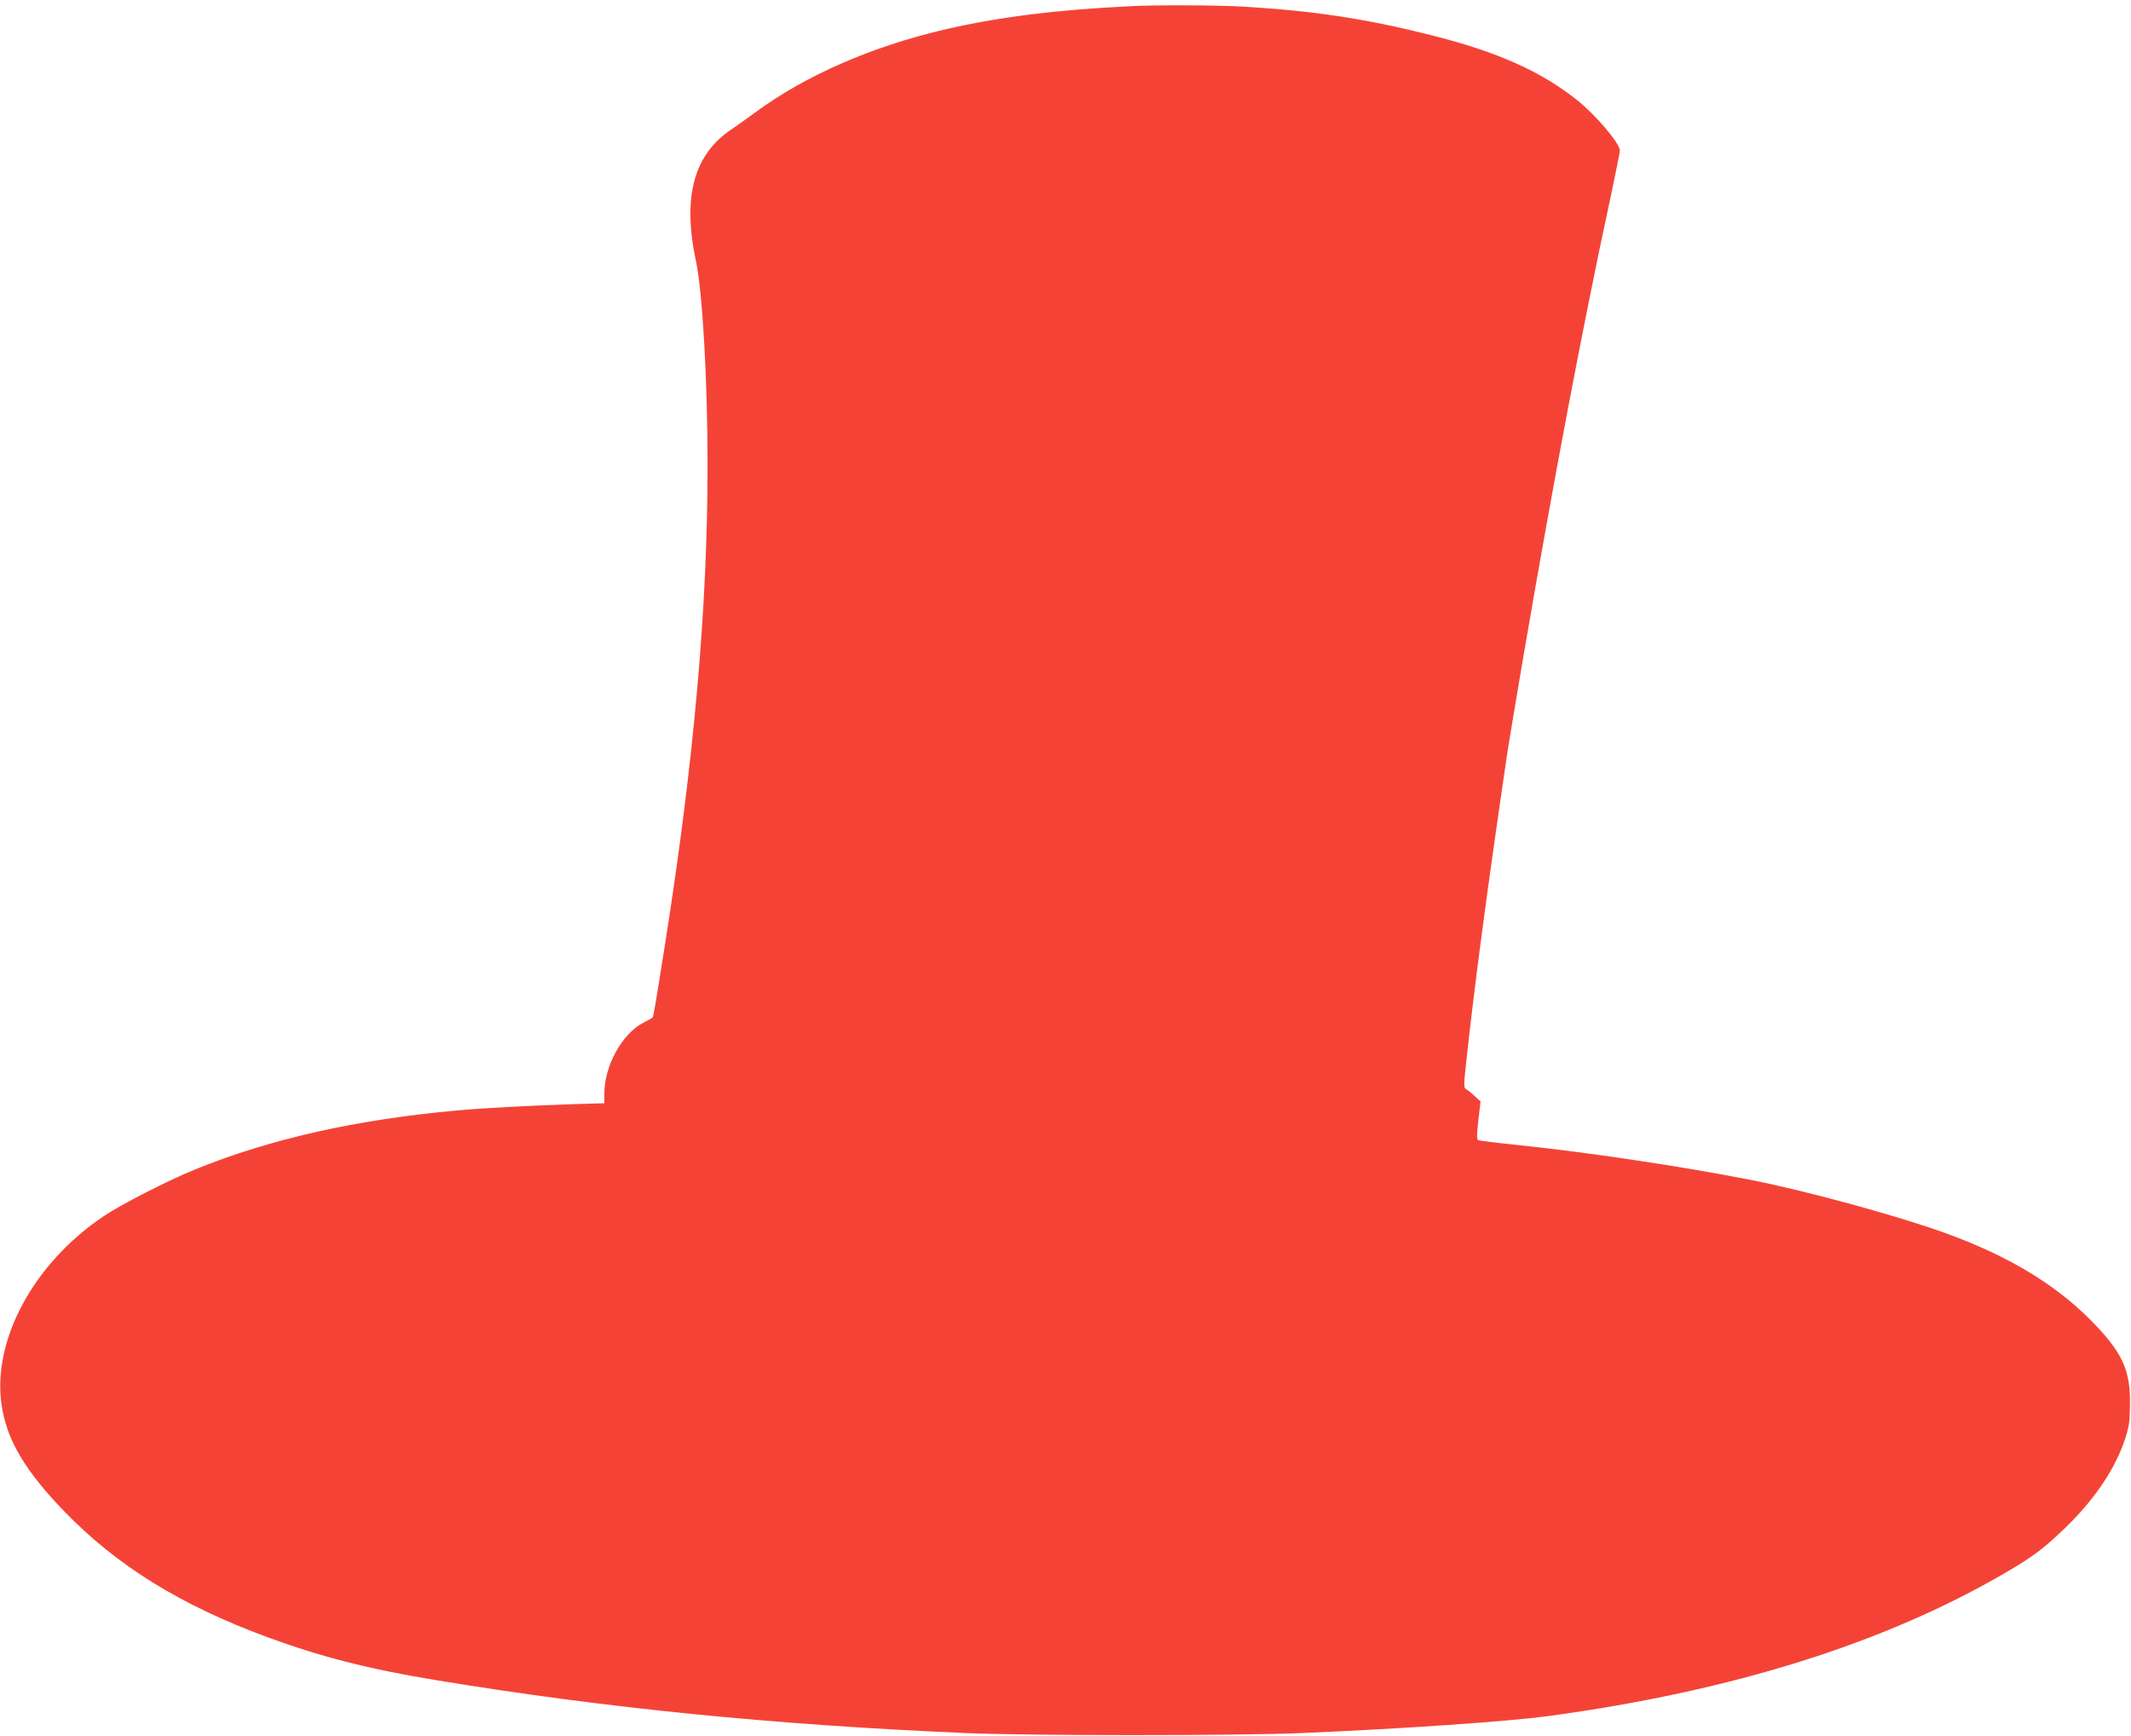 <?xml version="1.0" standalone="no"?>
<!DOCTYPE svg PUBLIC "-//W3C//DTD SVG 20010904//EN"
 "http://www.w3.org/TR/2001/REC-SVG-20010904/DTD/svg10.dtd">
<svg version="1.0" xmlns="http://www.w3.org/2000/svg"
 width="1280pt" height="1043pt" viewBox="0 0 1280 1043"
 preserveAspectRatio="xMidYMid meet">
<g transform="translate(0,1043) scale(0.1,-0.1)"
fill="#f44336" stroke="none">
<path d="M6795 10393 c-442 -21 -795 -65 -1115 -139 -444 -103 -844 -278
-1147 -502 -43 -32 -104 -75 -135 -96 -230 -152 -300 -406 -218 -793 40 -188
70 -718 70 -1231 0 -855 -82 -1776 -255 -2872 -58 -368 -70 -439 -76 -444 -2
-2 -28 -16 -58 -32 -127 -68 -231 -259 -231 -425 l0 -57 -202 -6 c-256 -9
-529 -23 -678 -37 -606 -54 -1127 -171 -1579 -355 -164 -67 -436 -206 -546
-279 -425 -284 -677 -753 -614 -1145 33 -207 142 -389 379 -634 315 -324 693
-558 1214 -751 321 -118 612 -193 1016 -259 1019 -168 2023 -268 3185 -318
378 -16 1631 -16 2010 0 629 27 1245 70 1490 103 1098 149 2016 437 2740 860
171 100 230 145 364 274 175 170 299 355 357 535 23 72 27 103 28 205 2 192
-40 293 -190 456 -226 244 -517 425 -919 571 -287 104 -836 254 -1167 319
-430 84 -978 166 -1411 211 -119 12 -222 25 -229 29 -8 5 -8 36 2 120 l13 112
-35 32 c-19 18 -42 36 -51 41 -16 9 -16 22 3 192 50 458 125 1022 245 1837 9
61 53 319 96 575 182 1062 357 1986 520 2741 32 152 59 284 59 294 0 43 -142
211 -254 301 -218 175 -482 293 -881 393 -398 100 -699 145 -1125 171 -149 9
-521 11 -675 3z"/>
</g>
</svg>
